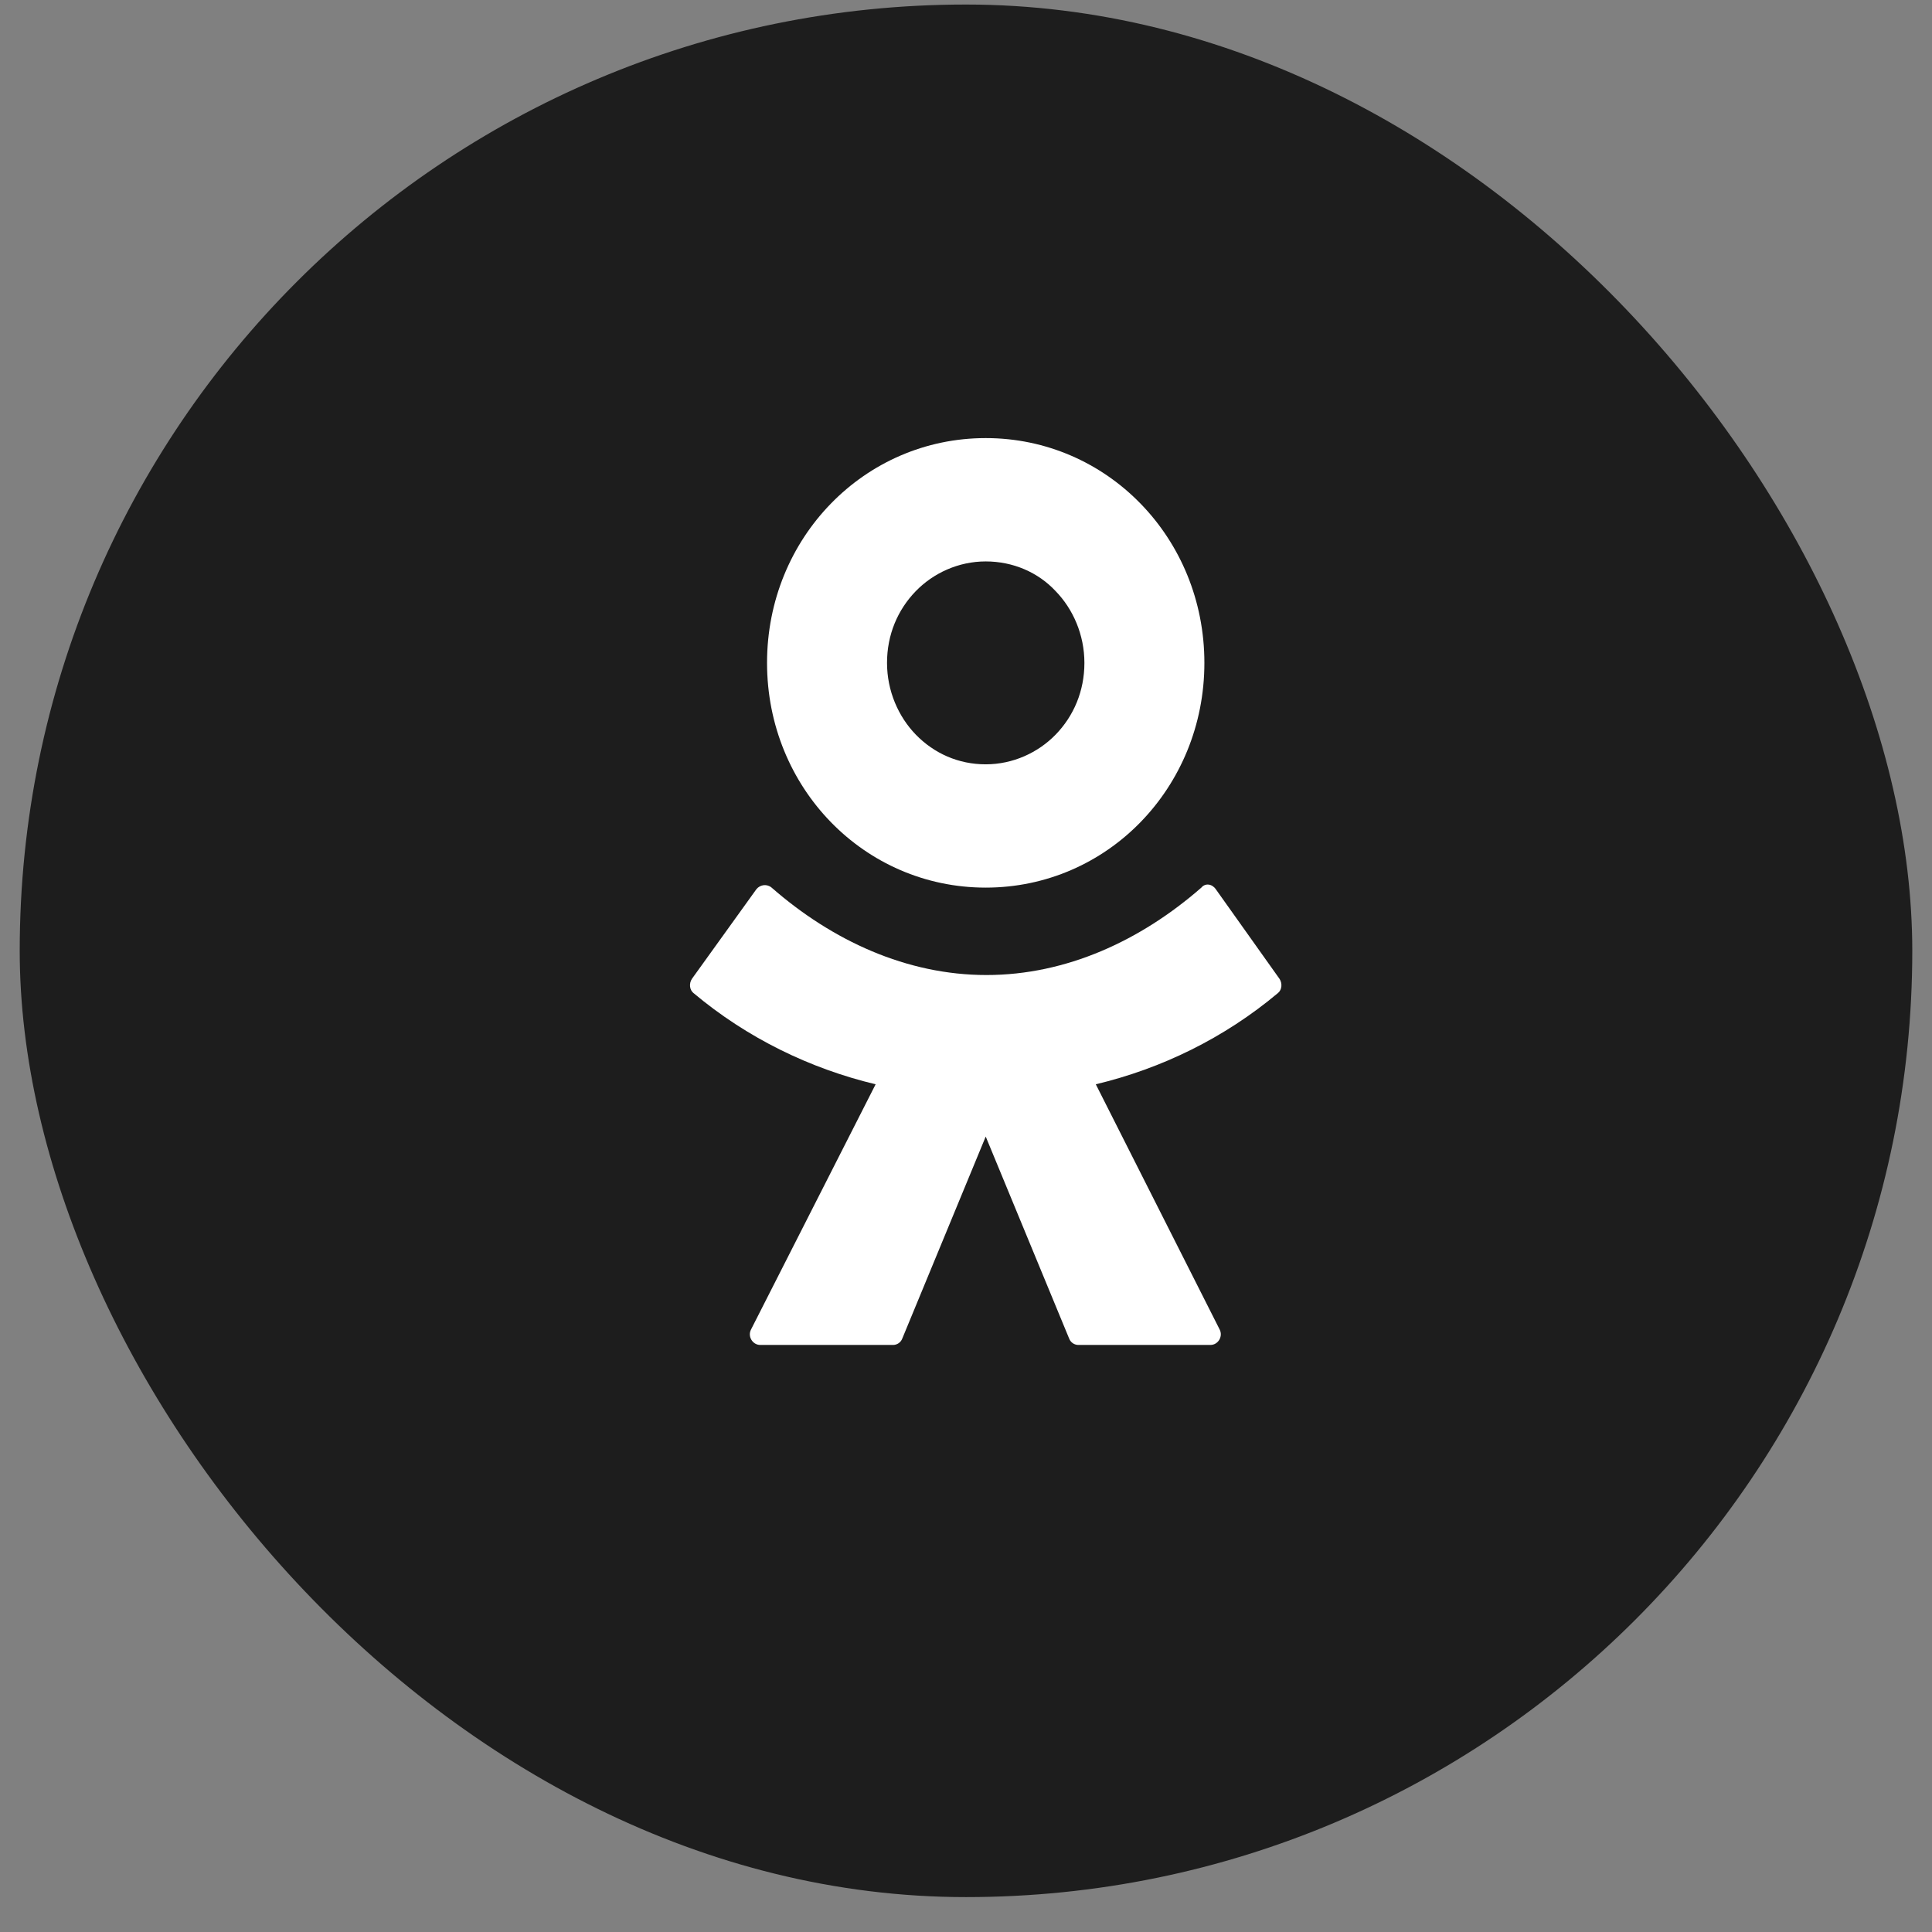 <svg width="49" height="49" viewBox="0 0 49 49" fill="none" xmlns="http://www.w3.org/2000/svg">
<rect x="0" y="0" width="49" height="49" fill="#808080" stroke="none"/>
<rect x="0.5" y="0.115" width="48" height="48" rx="24" fill="#1D1D1D"/>
<path d="M28.928 20.85C27.927 21.879 26.54 22.512 25 22.512C23.459 22.512 22.073 21.879 21.072 20.85C20.07 19.82 19.454 18.395 19.454 16.812C19.454 15.228 20.07 13.803 21.072 12.774C22.073 11.745 23.459 11.111 25 11.111C26.54 11.111 27.927 11.745 28.928 12.774C29.93 13.803 30.546 15.228 30.546 16.812C30.546 18.395 29.93 19.82 28.928 20.85ZM25 14.239C24.307 14.239 23.671 14.536 23.228 14.991C22.766 15.466 22.497 16.099 22.497 16.812C22.497 17.524 22.785 18.177 23.228 18.633C23.691 19.108 24.307 19.385 25 19.385C25.693 19.385 26.329 19.088 26.772 18.633C27.234 18.158 27.503 17.524 27.503 16.812C27.503 16.099 27.215 15.446 26.772 14.991C26.329 14.516 25.693 14.239 25 14.239ZM30.835 22.552L32.453 24.828C32.529 24.947 32.51 25.105 32.414 25.184C31.047 26.332 29.448 27.105 27.792 27.5L30.931 33.715C31.027 33.894 30.893 34.111 30.7 34.111H27.349C27.253 34.111 27.157 34.052 27.118 33.953L25 28.826L22.882 33.953C22.843 34.052 22.747 34.111 22.651 34.111H19.281C19.088 34.111 18.953 33.894 19.05 33.715L22.208 27.5C20.552 27.104 18.953 26.332 17.586 25.184C17.49 25.105 17.471 24.947 17.547 24.828L19.184 22.552C19.281 22.433 19.454 22.413 19.57 22.512C21.11 23.858 22.997 24.729 25.019 24.729C27.041 24.729 28.928 23.858 30.469 22.512C30.565 22.394 30.739 22.413 30.835 22.552H30.835Z" fill="white"/>
</svg>
